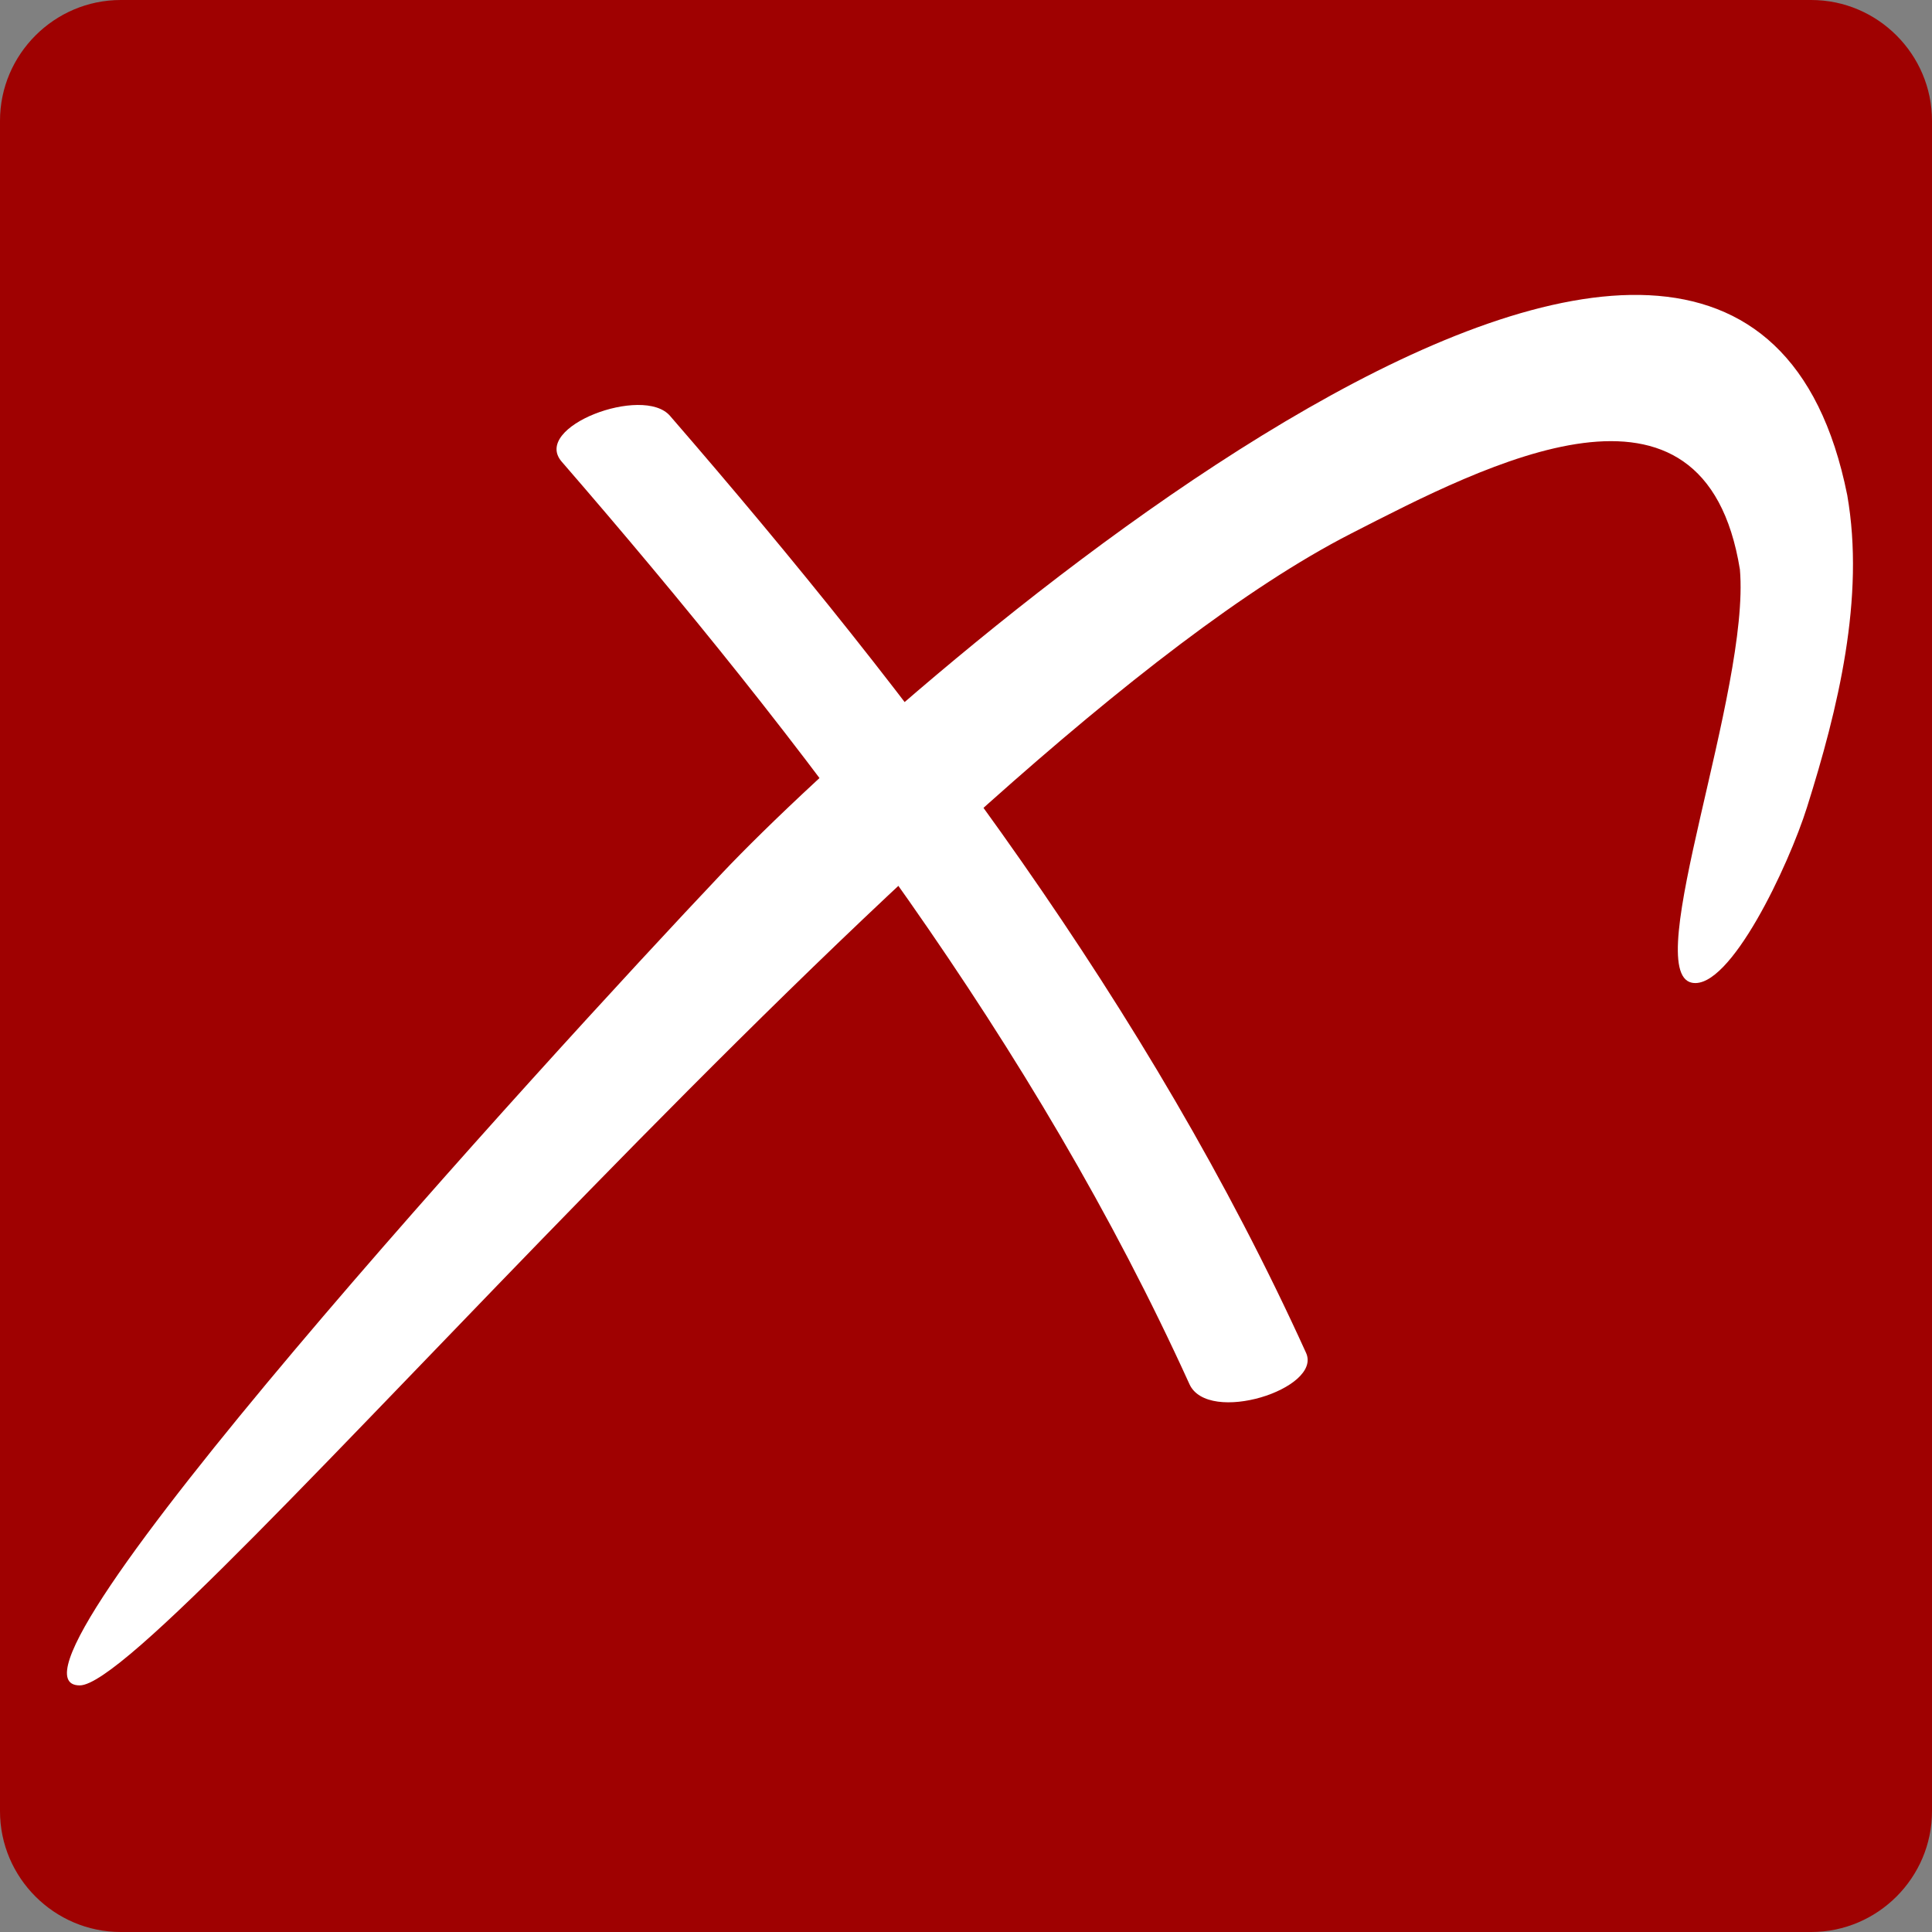 <?xml version="1.0" encoding="utf-8"?>
<!-- Generator: Adobe Illustrator 15.1.0, SVG Export Plug-In . SVG Version: 6.00 Build 0)  -->
<!DOCTYPE svg PUBLIC "-//W3C//DTD SVG 1.1//EN" "http://www.w3.org/Graphics/SVG/1.1/DTD/svg11.dtd">
<svg version="1.1" id="Layer_1_copy" xmlns="http://www.w3.org/2000/svg" xmlns:xlink="http://www.w3.org/1999/xlink" x="0px"
	 y="0px" width="320px" height="320px" viewBox="0 0 320 320" enable-background="new 0 0 320 320" xml:space="preserve">
<rect x="0" y="0" width="320" height="320" fill="#808080" stroke="none"/>
<g>
	<path fill="#9F0101" d="M320,300c0,11-9,20-20,20H20c-11,0-20-9-20-20V20C0,9,9,0,20,0h280c11,0,20,9,20,20V300z"/>
</g>
<path fill="#FFFFFF" d="M93.035,76.467c40.274,46.488,78.416,96.512,103.973,152.788c3.088,6.801,22.021,0.776,19.318-5.176
	c-25.944-57.134-64.47-108.011-105.361-155.212C106.517,63.733,88.023,70.682,93.035,76.467L93.035,76.467z"/>
<path fill="#FFFFFF" d="M305.952,81.962c-18.373-91.412-157.506,32.18-186.277,62.582C89.964,175.937-4.161,279.154,13.209,279.154
	c13.819,0,141.566-155.452,210.527-190.757c22.609-11.575,58.565-30.45,64.448,5.934c1.712,20.047-16.605,66.719-7.945,68.441
	c6.282,1.25,16.007-19.364,19.07-29.102C304.396,117.506,308.957,99.013,305.952,81.962
	C305.829,81.313,306.421,84.295,305.952,81.962z"/>
</svg>
